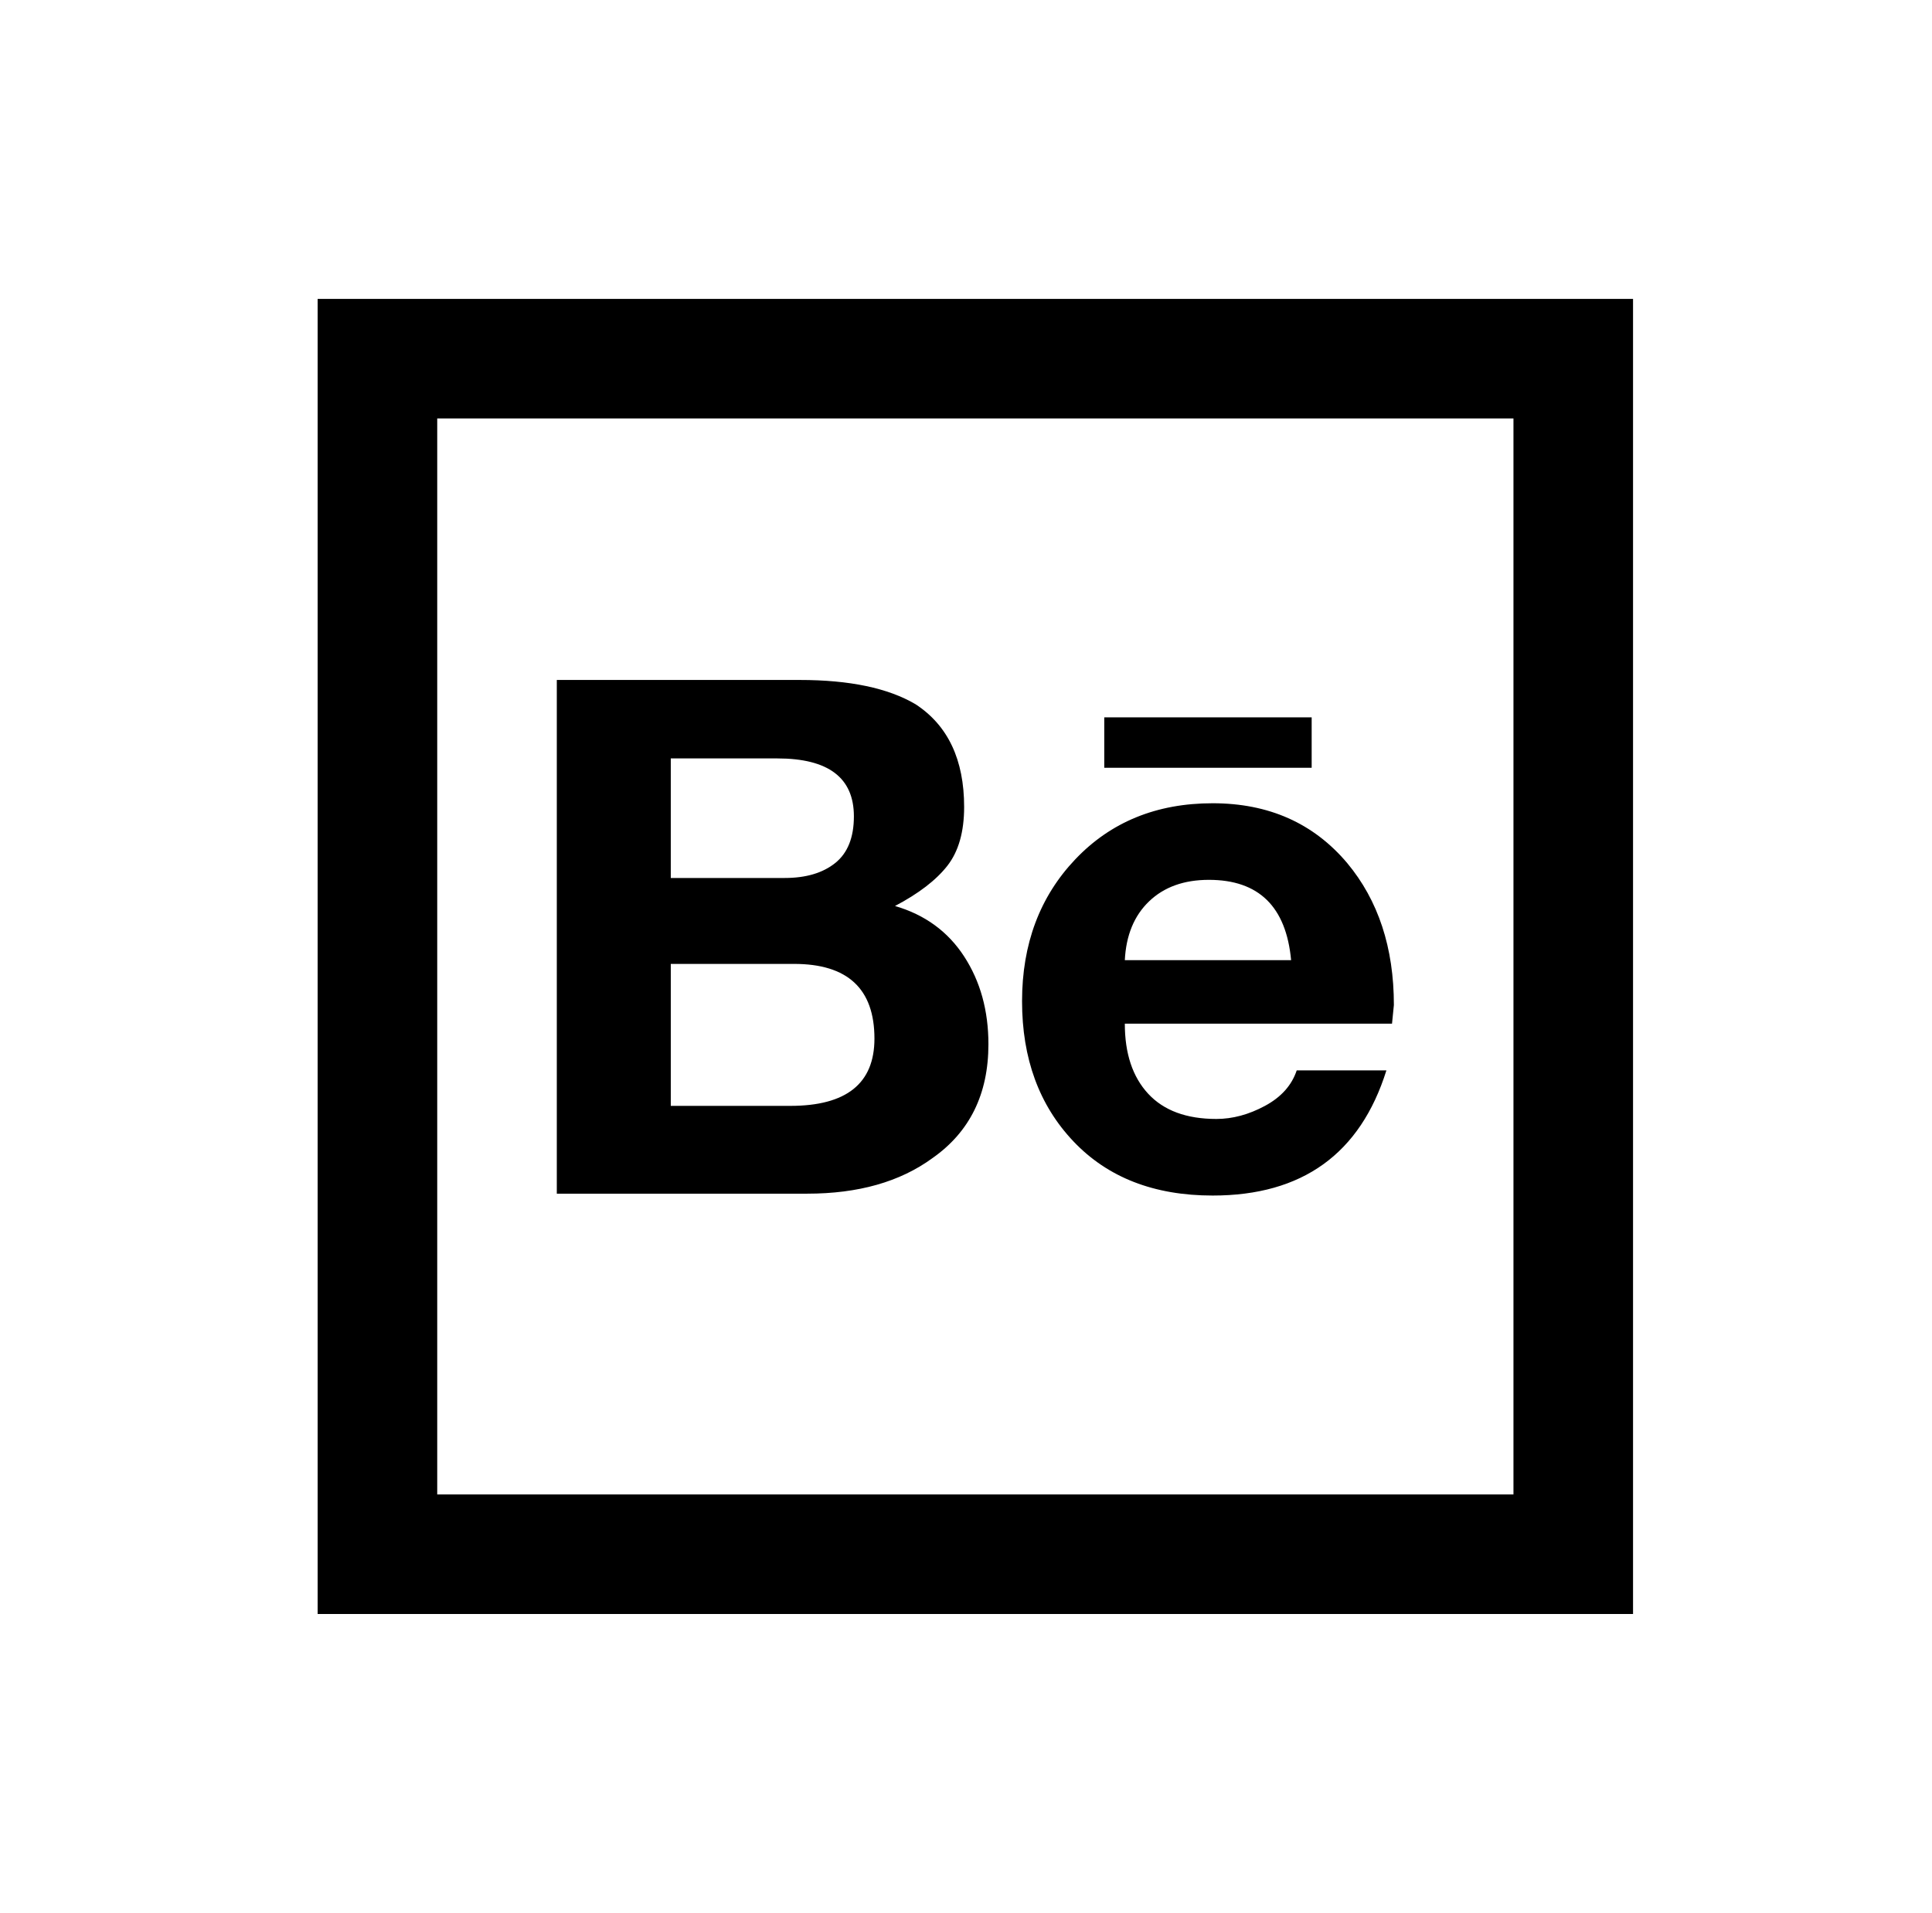 <?xml version="1.0" standalone="no"?>
<!DOCTYPE svg PUBLIC "-//W3C//DTD SVG 1.1//EN" "http://www.w3.org/Graphics/SVG/1.1/DTD/svg11.dtd" >
<svg xmlns="http://www.w3.org/2000/svg" xmlns:xlink="http://www.w3.org/1999/xlink" version="1.1" viewBox="-10 0 1034 1024">
   <path fill="currentColor"
d="M160 160v704h704v-704h-704zM224 224h576v576h-576v-576zM288 364v275h134q41 0 67 -19q30 -21 30 -61q0 -27 -13 -47t-37 -27q19 -10 28 -21.5t9 -31.5q0 -38 -26 -55q-22 -13 -62 -13h-130zM581 384v27h111v-27h-111zM349 406h57q41 0 41 31q0 17 -10 25t-27 8h-61v-64
zM639 430q-45 0 -73.5 30t-28.5 76t27.5 75t74.5 29q72 0 93 -67h-48q-4 12 -17 19t-26 7q-24 0 -36.5 -13.5t-12.5 -37.5h143l1 -10q0 -46 -25 -76q-27 -32 -72 -32zM637 471q40 0 44 43h-89q1 -20 13 -31.5t32 -11.5zM349 516h66q43 0 43 40q0 36 -45 36h-64v-76z" />
</svg>
